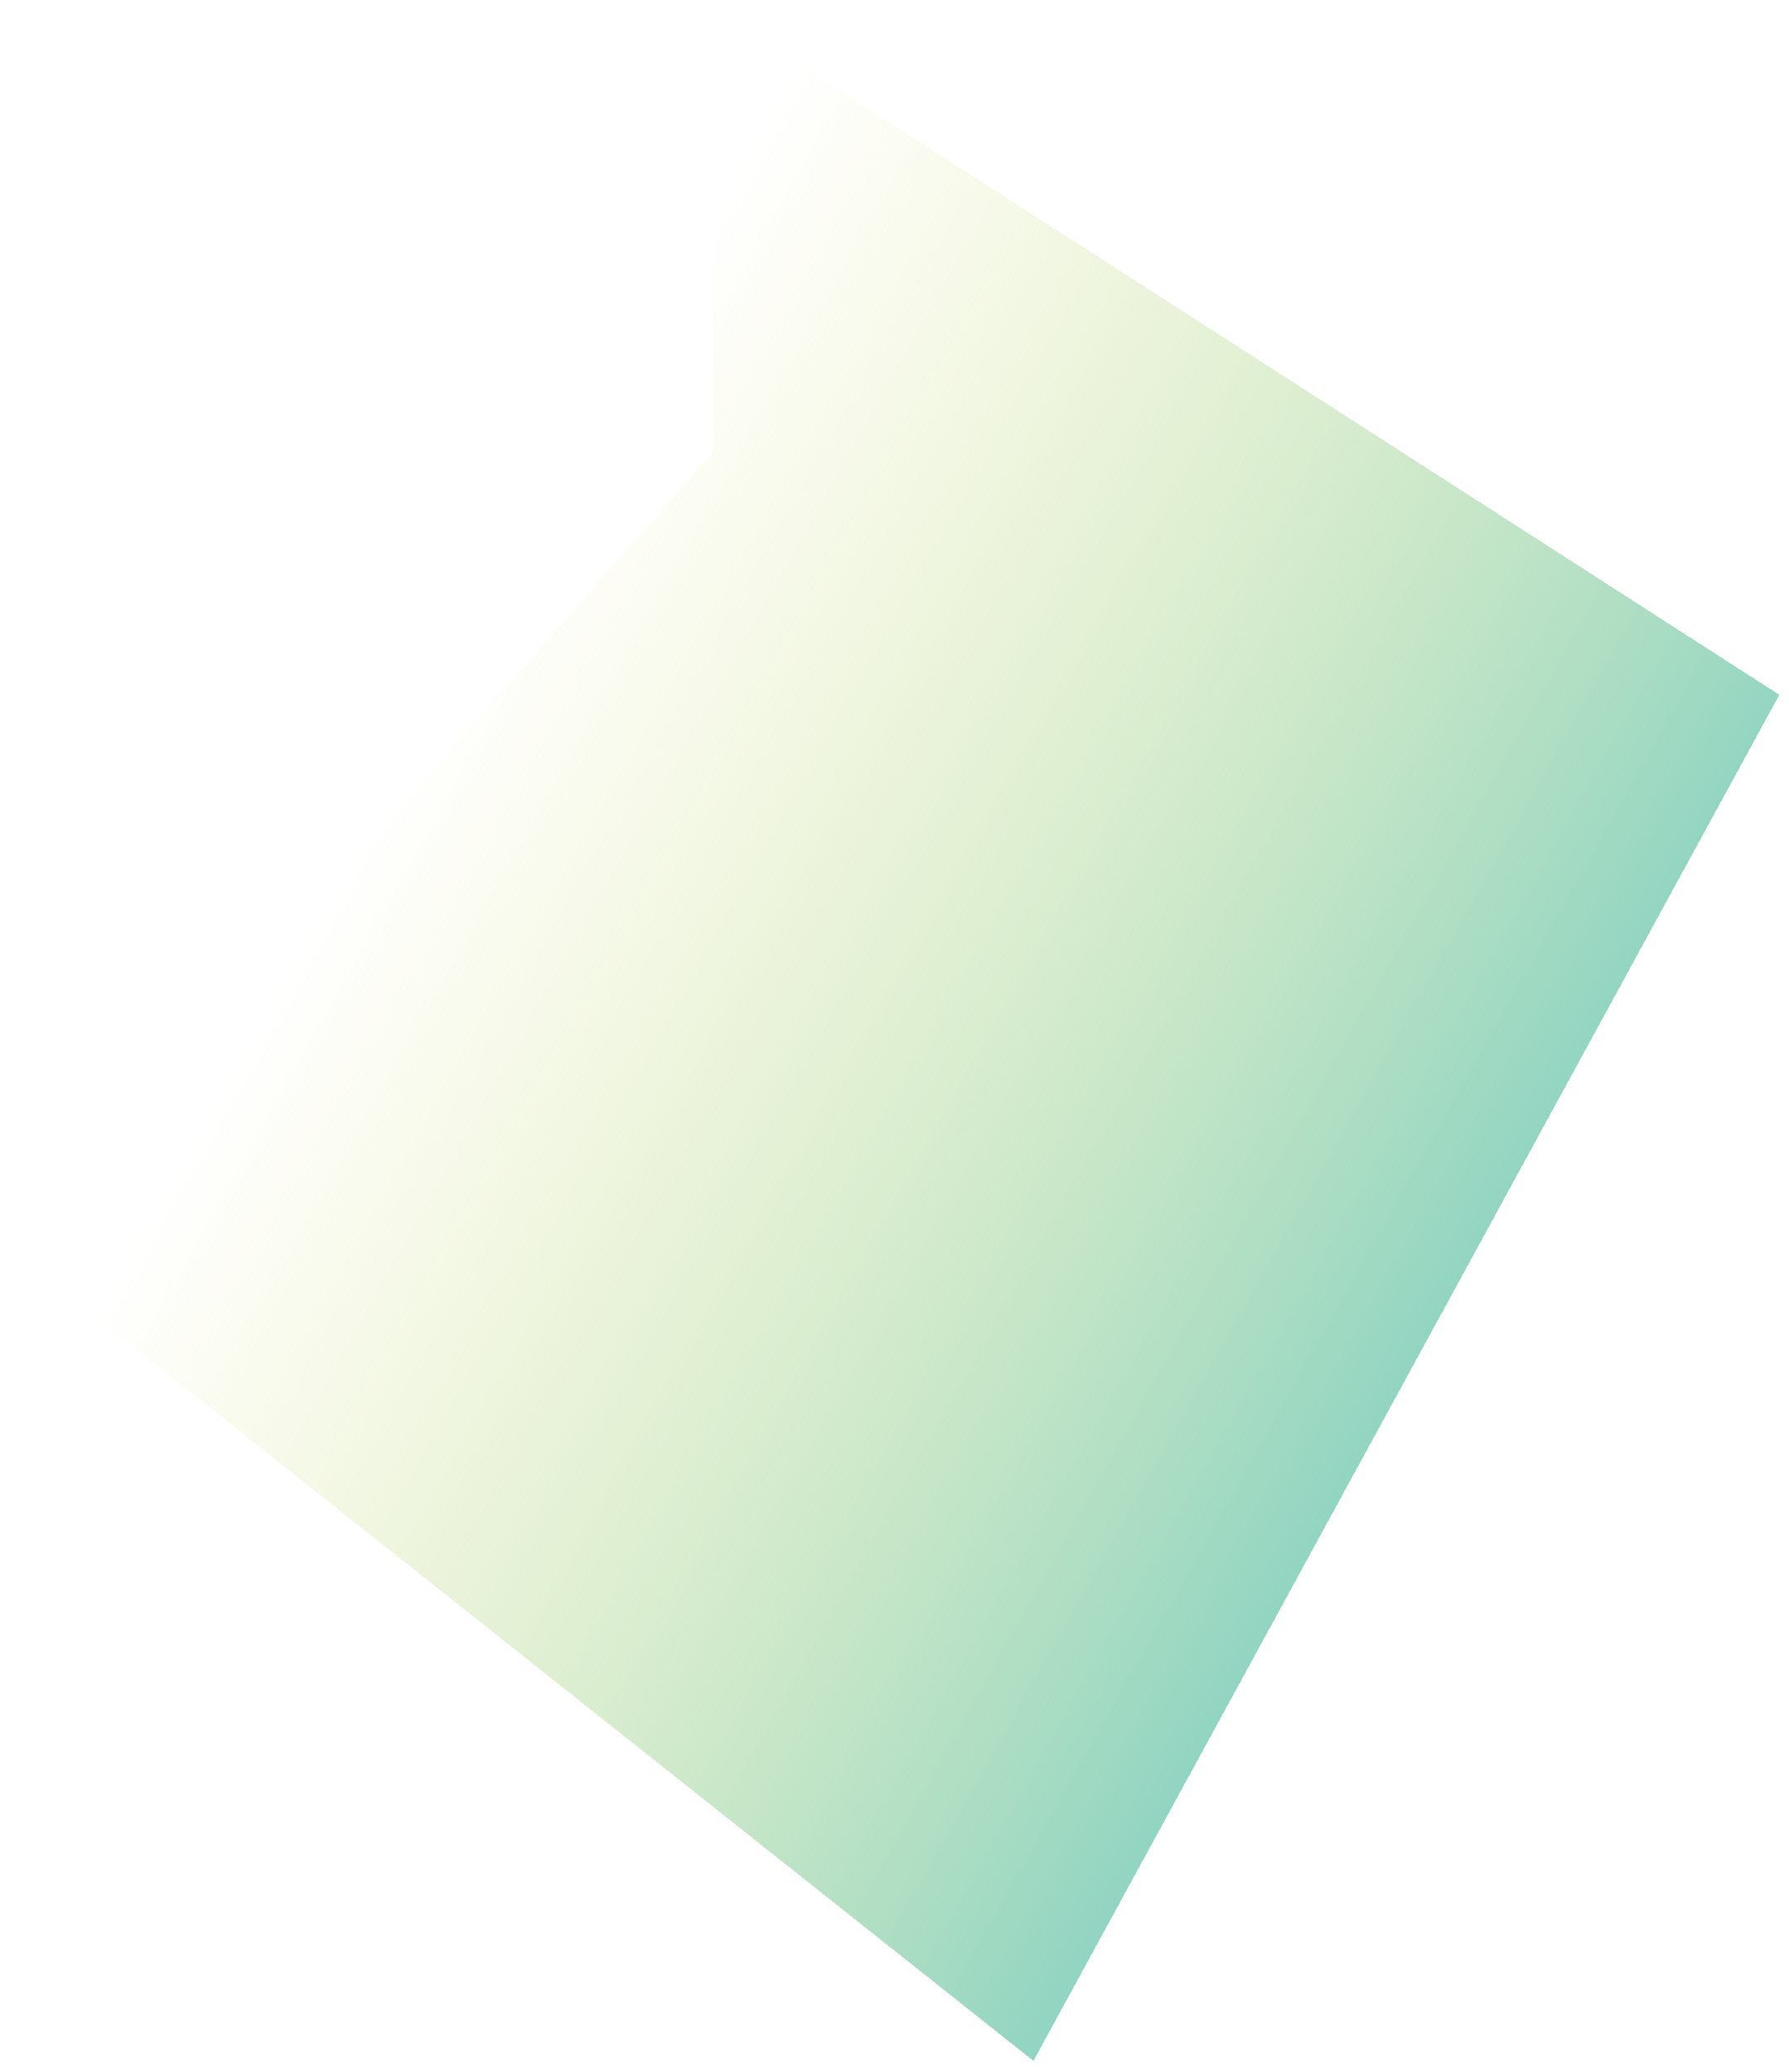 <?xml version="1.0" encoding="UTF-8"?> <svg xmlns="http://www.w3.org/2000/svg" width="794" height="919" viewBox="0 0 794 919" fill="none"> <g filter="url(#filter0_d_1171_3037)"> <path d="M316.695 0.221L316.695 196.221L4.695 550.221L458.659 910.173L789.696 304.221L316.695 0.221Z" fill="url(#paint0_linear_1171_3037)" shape-rendering="crispEdges"></path> </g> <defs> <filter id="filter0_d_1171_3037" x="0.695" y="0.221" width="793.001" height="917.952" filterUnits="userSpaceOnUse" color-interpolation-filters="sRGB"> <feFlood flood-opacity="0" result="BackgroundImageFix"></feFlood> <feColorMatrix in="SourceAlpha" type="matrix" values="0 0 0 0 0 0 0 0 0 0 0 0 0 0 0 0 0 0 127 0" result="hardAlpha"></feColorMatrix> <feOffset dy="4"></feOffset> <feGaussianBlur stdDeviation="2"></feGaussianBlur> <feComposite in2="hardAlpha" operator="out"></feComposite> <feColorMatrix type="matrix" values="0 0 0 0 0 0 0 0 0 0 0 0 0 0 0 0 0 0 0.25 0"></feColorMatrix> <feBlend mode="normal" in2="BackgroundImageFix" result="effect1_dropShadow_1171_3037"></feBlend> <feBlend mode="normal" in="SourceGraphic" in2="effect1_dropShadow_1171_3037" result="shape"></feBlend> </filter> <linearGradient id="paint0_linear_1171_3037" x1="718.696" y1="474.221" x2="249.259" y2="209.875" gradientUnits="userSpaceOnUse"> <stop stop-color="#8CD3C2"></stop> <stop offset="1" stop-color="#E4E681" stop-opacity="0"></stop> </linearGradient> </defs> </svg> 